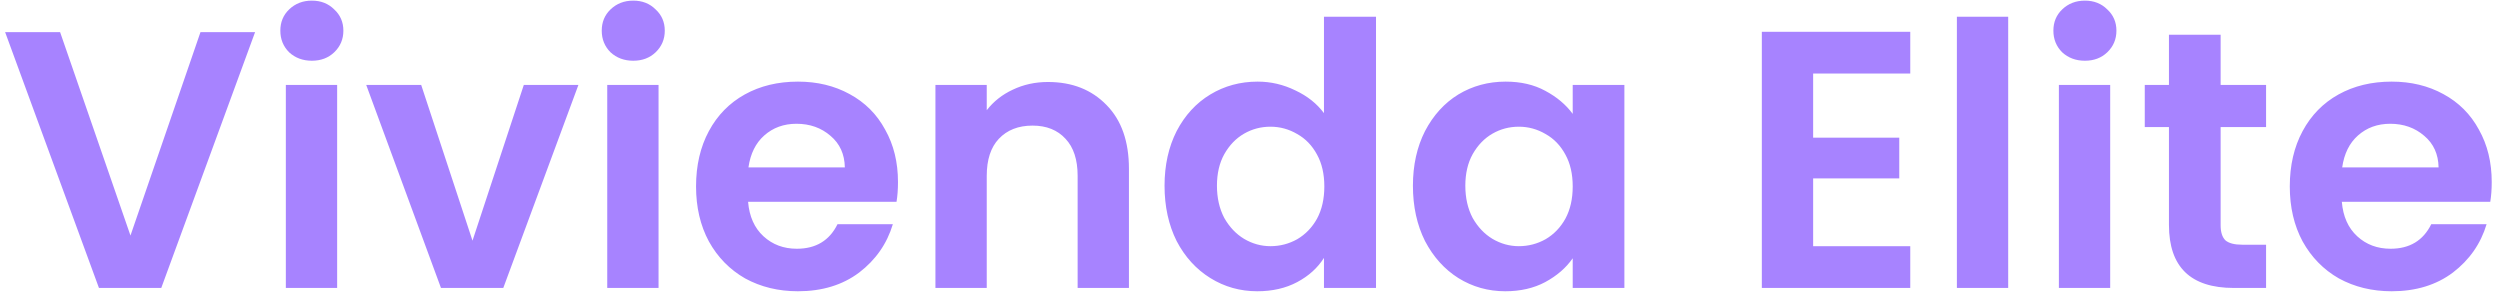 <svg width="191" height="23" viewBox="0 0 191 23" fill="none" xmlns="http://www.w3.org/2000/svg">
<path d="M19.488 2.456L12.32 22H7.56L0.392 2.456H4.592L9.968 17.996L15.316 2.456H19.488ZM23.826 4.64C23.136 4.64 22.557 4.425 22.09 3.996C21.642 3.548 21.418 2.997 21.418 2.344C21.418 1.691 21.642 1.149 22.09 0.72C22.557 0.272 23.136 0.048 23.826 0.048C24.517 0.048 25.086 0.272 25.534 0.72C26.001 1.149 26.234 1.691 26.234 2.344C26.234 2.997 26.001 3.548 25.534 3.996C25.086 4.425 24.517 4.64 23.826 4.64ZM25.758 6.488V22H21.838V6.488H25.758ZM36.099 18.388L40.019 6.488H44.191L38.451 22H33.691L27.979 6.488H32.179L36.099 18.388ZM48.381 4.64C47.69 4.64 47.112 4.425 46.645 3.996C46.197 3.548 45.973 2.997 45.973 2.344C45.973 1.691 46.197 1.149 46.645 0.72C47.112 0.272 47.69 0.048 48.381 0.048C49.072 0.048 49.641 0.272 50.089 0.72C50.556 1.149 50.789 1.691 50.789 2.344C50.789 2.997 50.556 3.548 50.089 3.996C49.641 4.425 49.072 4.64 48.381 4.64ZM50.313 6.488V22H46.393V6.488H50.313ZM68.606 13.908C68.606 14.468 68.569 14.972 68.494 15.42H57.154C57.247 16.54 57.639 17.417 58.33 18.052C59.021 18.687 59.87 19.004 60.878 19.004C62.334 19.004 63.37 18.379 63.986 17.128H68.214C67.766 18.621 66.907 19.853 65.638 20.824C64.369 21.776 62.81 22.252 60.962 22.252C59.469 22.252 58.125 21.925 56.93 21.272C55.754 20.6 54.83 19.657 54.158 18.444C53.505 17.231 53.178 15.831 53.178 14.244C53.178 12.639 53.505 11.229 54.158 10.016C54.811 8.803 55.726 7.869 56.902 7.216C58.078 6.563 59.431 6.236 60.962 6.236C62.437 6.236 63.753 6.553 64.91 7.188C66.086 7.823 66.991 8.728 67.626 9.904C68.279 11.061 68.606 12.396 68.606 13.908ZM64.546 12.788C64.527 11.78 64.163 10.977 63.454 10.38C62.745 9.764 61.877 9.456 60.85 9.456C59.879 9.456 59.058 9.755 58.386 10.352C57.733 10.931 57.331 11.743 57.182 12.788H64.546ZM80.063 6.264C81.911 6.264 83.404 6.852 84.543 8.028C85.682 9.185 86.251 10.809 86.251 12.9V22H82.331V13.432C82.331 12.2 82.023 11.257 81.407 10.604C80.791 9.932 79.951 9.596 78.887 9.596C77.805 9.596 76.946 9.932 76.311 10.604C75.695 11.257 75.387 12.2 75.387 13.432V22H71.467V6.488H75.387V8.42C75.91 7.748 76.573 7.225 77.375 6.852C78.197 6.46 79.093 6.264 80.063 6.264ZM88.971 14.188C88.971 12.62 89.279 11.229 89.895 10.016C90.529 8.803 91.388 7.869 92.471 7.216C93.553 6.563 94.757 6.236 96.083 6.236C97.091 6.236 98.052 6.46 98.967 6.908C99.882 7.337 100.61 7.916 101.151 8.644V1.28H105.127V22H101.151V19.704C100.666 20.469 99.984 21.085 99.107 21.552C98.23 22.019 97.212 22.252 96.055 22.252C94.748 22.252 93.553 21.916 92.471 21.244C91.388 20.572 90.529 19.629 89.895 18.416C89.279 17.184 88.971 15.775 88.971 14.188ZM101.179 14.244C101.179 13.292 100.992 12.48 100.619 11.808C100.246 11.117 99.742 10.595 99.107 10.24C98.472 9.867 97.791 9.68 97.063 9.68C96.335 9.68 95.663 9.857 95.047 10.212C94.431 10.567 93.927 11.089 93.535 11.78C93.162 12.452 92.975 13.255 92.975 14.188C92.975 15.121 93.162 15.943 93.535 16.652C93.927 17.343 94.431 17.875 95.047 18.248C95.681 18.621 96.353 18.808 97.063 18.808C97.791 18.808 98.472 18.631 99.107 18.276C99.742 17.903 100.246 17.38 100.619 16.708C100.992 16.017 101.179 15.196 101.179 14.244ZM107.947 14.188C107.947 12.62 108.255 11.229 108.871 10.016C109.506 8.803 110.355 7.869 111.419 7.216C112.502 6.563 113.706 6.236 115.031 6.236C116.189 6.236 117.197 6.469 118.055 6.936C118.933 7.403 119.633 7.991 120.155 8.7V6.488H124.103V22H120.155V19.732C119.651 20.46 118.951 21.067 118.055 21.552C117.178 22.019 116.161 22.252 115.003 22.252C113.697 22.252 112.502 21.916 111.419 21.244C110.355 20.572 109.506 19.629 108.871 18.416C108.255 17.184 107.947 15.775 107.947 14.188ZM120.155 14.244C120.155 13.292 119.969 12.48 119.595 11.808C119.222 11.117 118.718 10.595 118.083 10.24C117.449 9.867 116.767 9.68 116.039 9.68C115.311 9.68 114.639 9.857 114.023 10.212C113.407 10.567 112.903 11.089 112.511 11.78C112.138 12.452 111.951 13.255 111.951 14.188C111.951 15.121 112.138 15.943 112.511 16.652C112.903 17.343 113.407 17.875 114.023 18.248C114.658 18.621 115.33 18.808 116.039 18.808C116.767 18.808 117.449 18.631 118.083 18.276C118.718 17.903 119.222 17.38 119.595 16.708C119.969 16.017 120.155 15.196 120.155 14.244ZM138.524 5.62V10.52H145.104V13.628H138.524V18.808H145.944V22H134.604V2.428H145.944V5.62H138.524ZM153.426 1.28V22H149.506V1.28H153.426ZM159.287 4.64C158.597 4.64 158.018 4.425 157.551 3.996C157.103 3.548 156.879 2.997 156.879 2.344C156.879 1.691 157.103 1.149 157.551 0.72C158.018 0.272 158.597 0.048 159.287 0.048C159.978 0.048 160.547 0.272 160.995 0.72C161.462 1.149 161.695 1.691 161.695 2.344C161.695 2.997 161.462 3.548 160.995 3.996C160.547 4.425 159.978 4.64 159.287 4.64ZM161.219 6.488V22H157.299V6.488H161.219ZM169.656 9.708V17.212C169.656 17.735 169.777 18.117 170.02 18.36C170.281 18.584 170.711 18.696 171.308 18.696H173.128V22H170.664C167.36 22 165.708 20.395 165.708 17.184V9.708H163.86V6.488H165.708V2.652H169.656V6.488H173.128V9.708H169.656ZM190.368 13.908C190.368 14.468 190.33 14.972 190.256 15.42H178.916C179.009 16.54 179.401 17.417 180.092 18.052C180.782 18.687 181.632 19.004 182.64 19.004C184.096 19.004 185.132 18.379 185.748 17.128H189.976C189.528 18.621 188.669 19.853 187.4 20.824C186.13 21.776 184.572 22.252 182.724 22.252C181.23 22.252 179.886 21.925 178.692 21.272C177.516 20.6 176.592 19.657 175.92 18.444C175.266 17.231 174.94 15.831 174.94 14.244C174.94 12.639 175.266 11.229 175.92 10.016C176.573 8.803 177.488 7.869 178.664 7.216C179.84 6.563 181.193 6.236 182.724 6.236C184.198 6.236 185.514 6.553 186.672 7.188C187.848 7.823 188.753 8.728 189.388 9.904C190.041 11.061 190.368 12.396 190.368 13.908ZM186.308 12.788C186.289 11.78 185.925 10.977 185.216 10.38C184.506 9.764 183.638 9.456 182.612 9.456C181.641 9.456 180.82 9.755 180.148 10.352C179.494 10.931 179.093 11.743 178.944 12.788H186.308Z" fill="#A783FF"/>
</svg>
